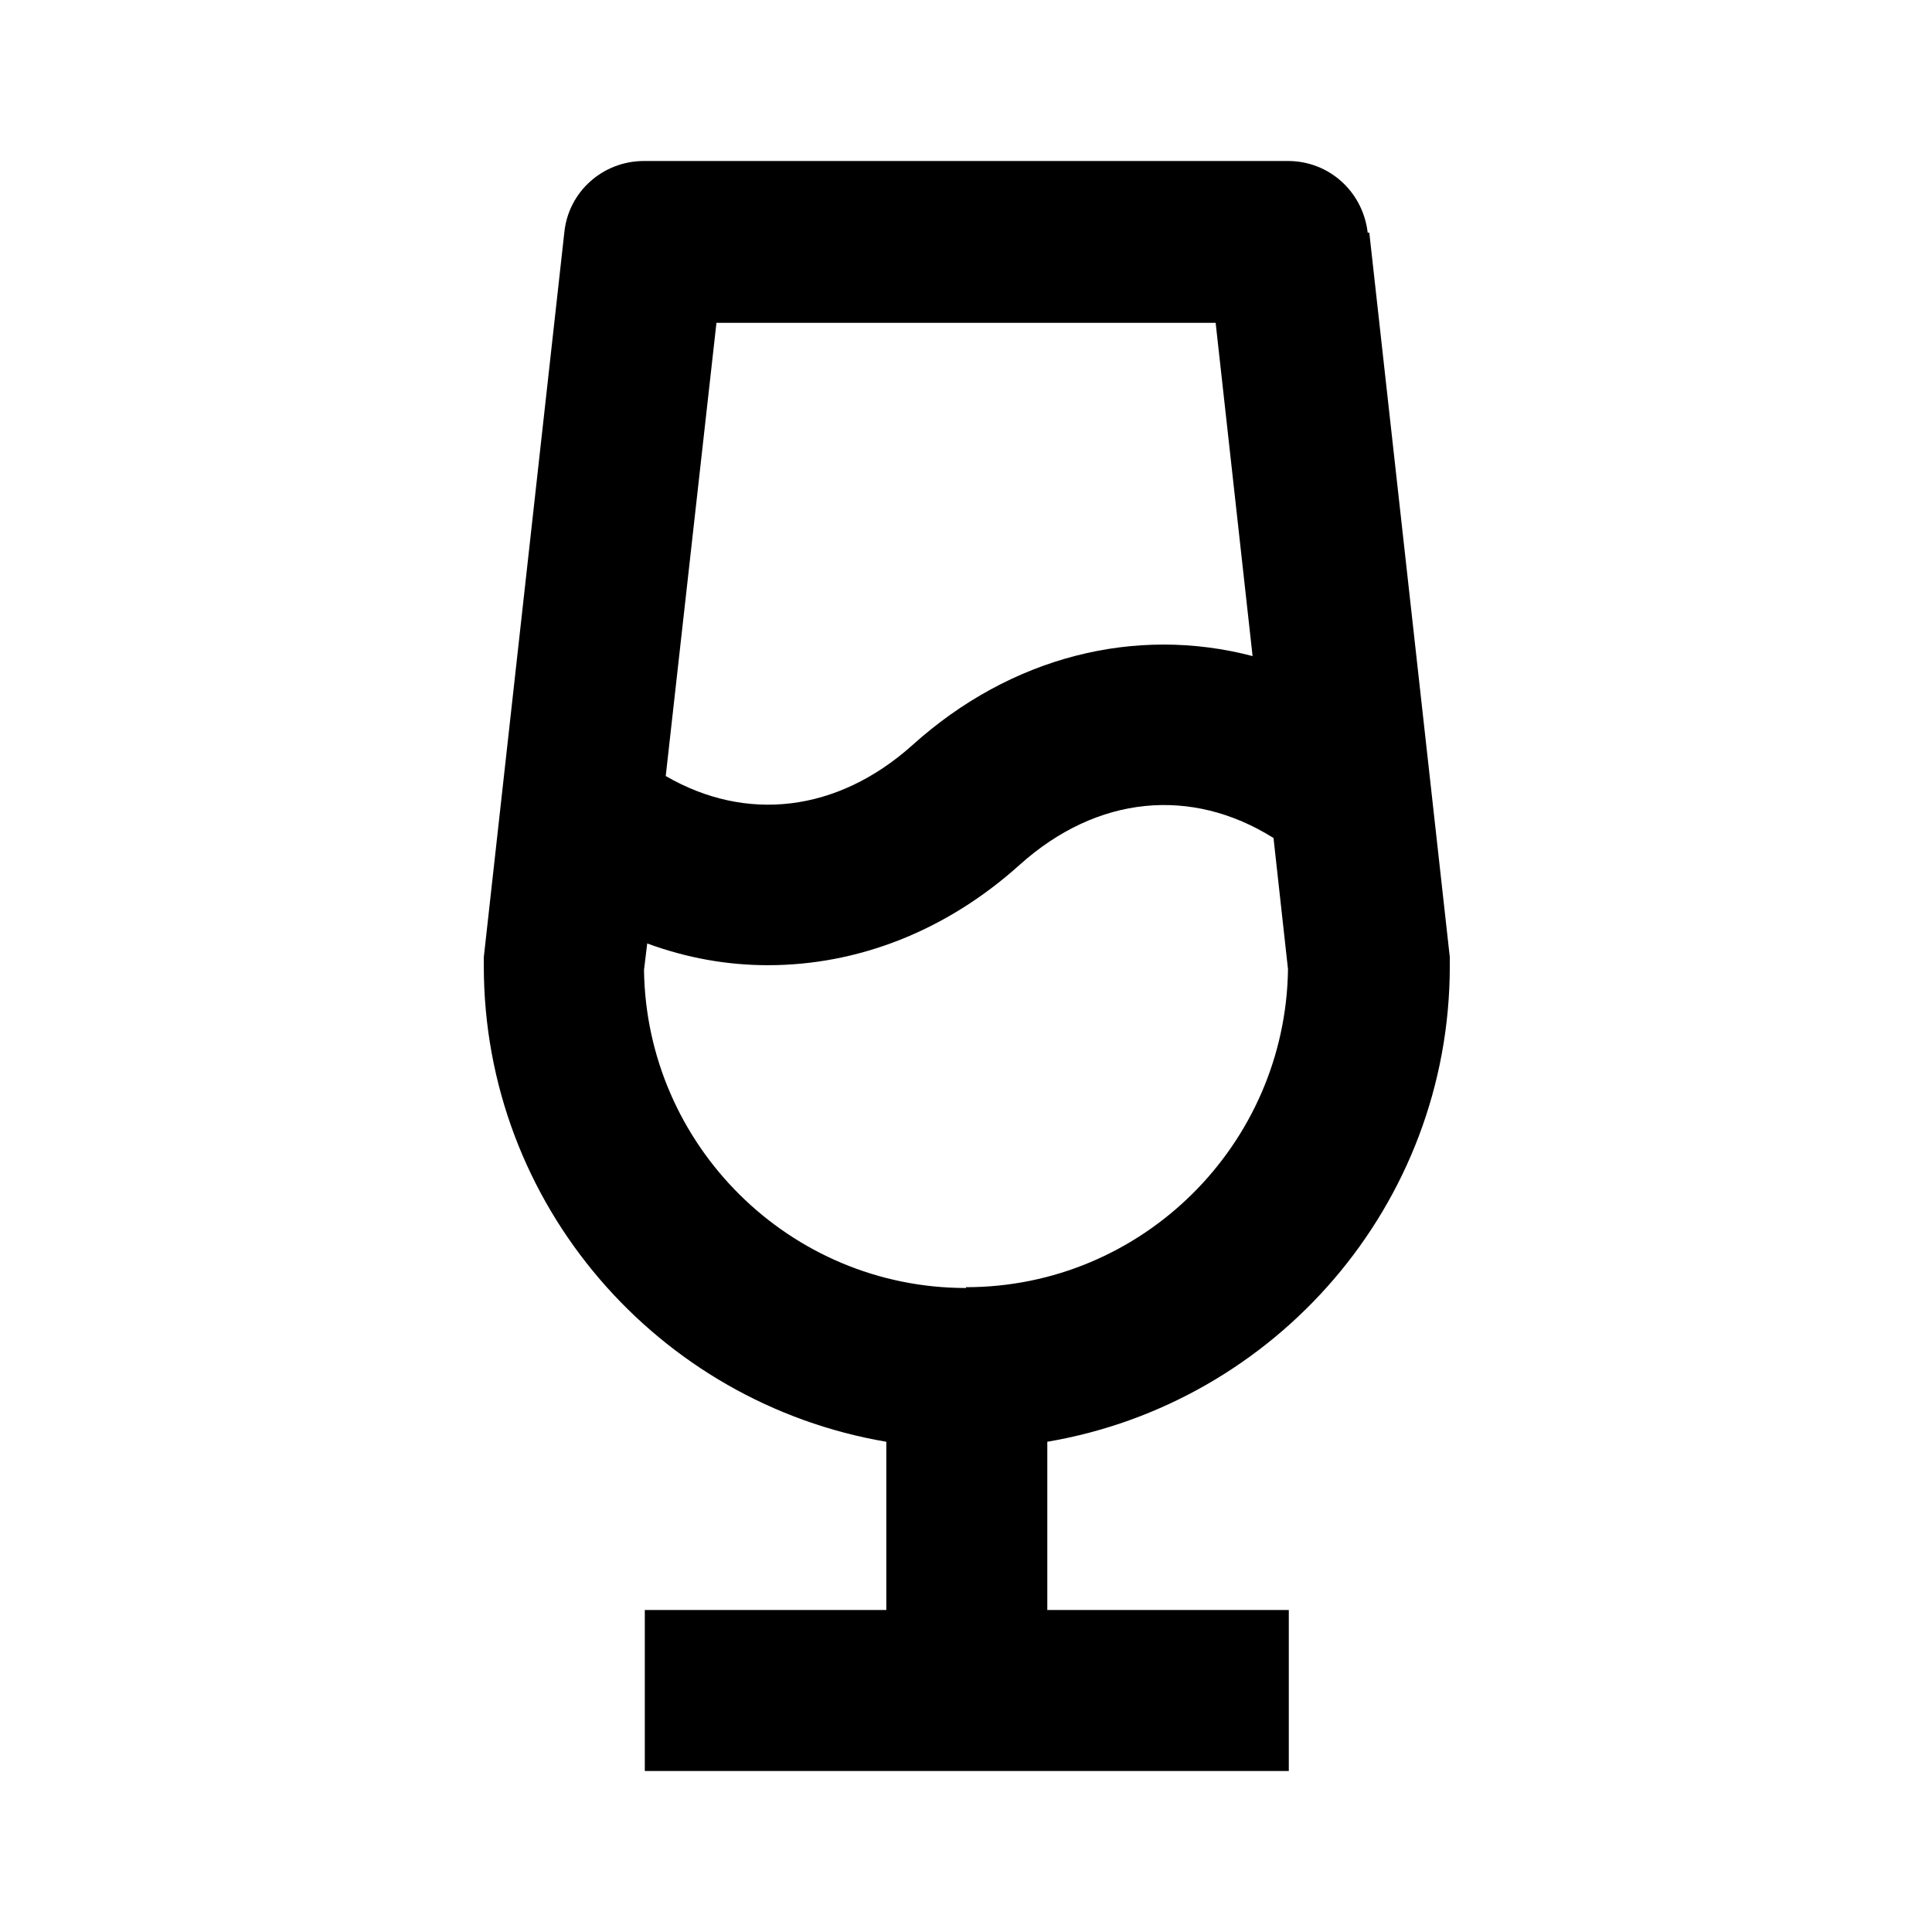 <svg  xmlns="http://www.w3.org/2000/svg" width="24" height="24"  
fill="#000000" viewBox="0 0 24 24" >
<!--Boxicons v3.0 https://boxicons.com | License  https://docs.boxicons.com/free-->
<path d="m16.99,2.89c-.06-.51-.48-.89-.99-.89h-8c-.51,0-.94.38-.99.89l-1,9s0,.07,0,.11c0,2.97,2.17,5.43,5,5.91v2.09h-3v2h8v-2h-3v-2.09c2.83-.48,5-2.94,5-5.91,0-.04,0-.07,0-.11l-1-9Zm-1.89,1.11l.46,4.15c-1.45-.38-3,0-4.23,1.11-.93.83-2.06.96-3.06.38l.63-5.63h6.21Zm-3.1,12c-2.19,0-3.97-1.77-4-3.95l.04-.33c.49.18.99.27,1.5.27,1.11,0,2.21-.42,3.13-1.25.96-.86,2.13-.97,3.15-.33l.18,1.63c-.03,2.18-1.81,3.95-4,3.95Z"></path>
</svg>